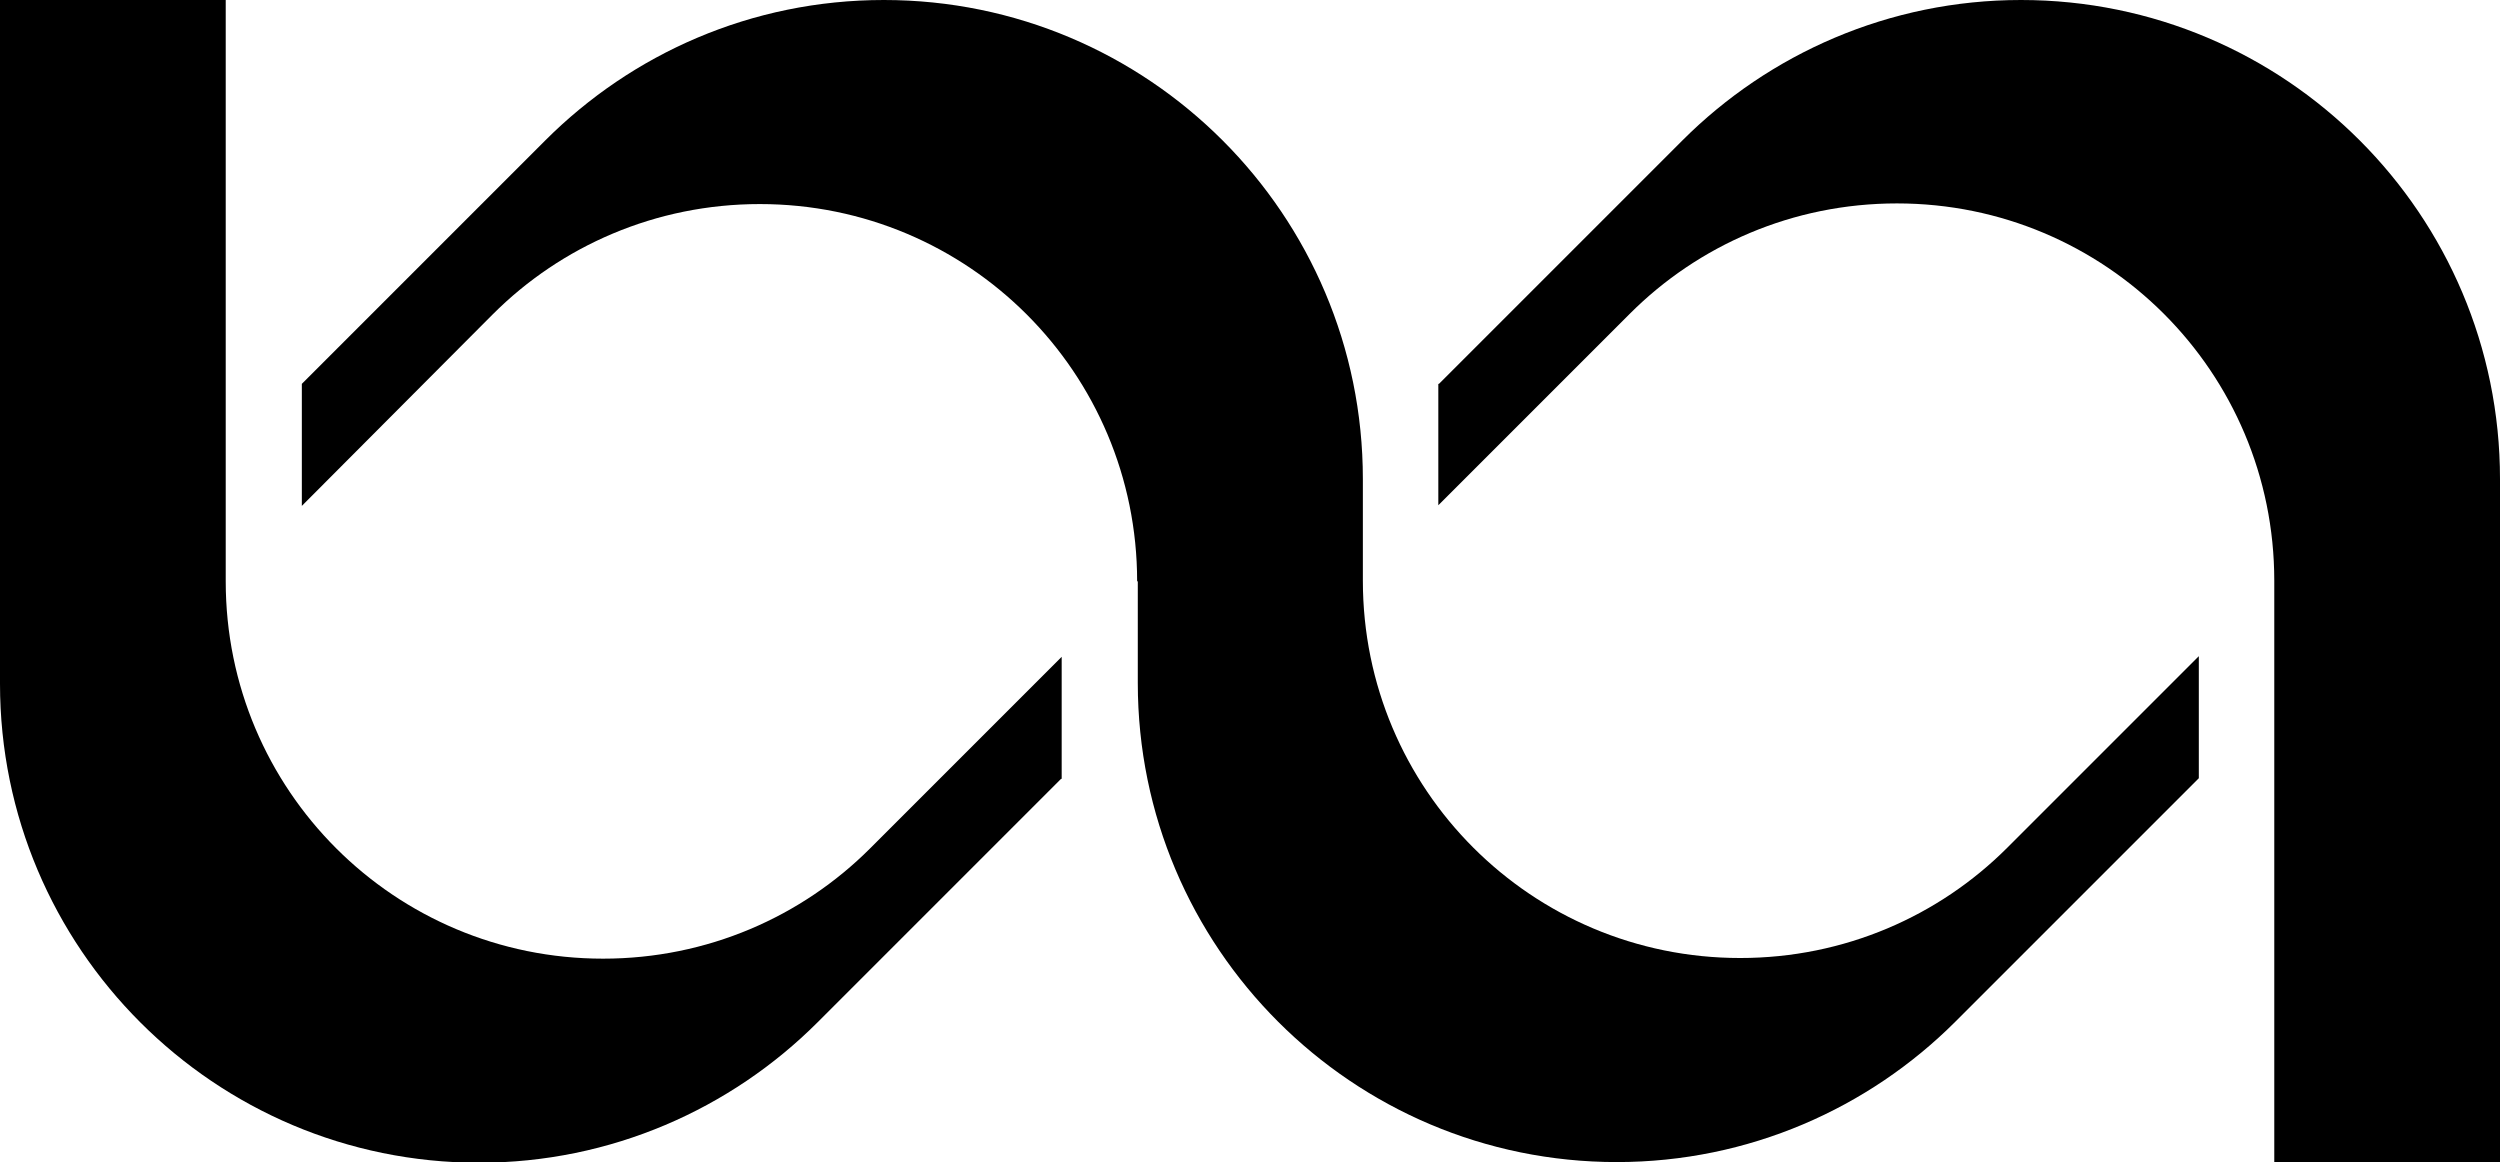 <?xml version="1.0" encoding="utf-8"?>
<!-- Generator: Adobe Illustrator 21.0.0, SVG Export Plug-In . SVG Version: 6.00 Build 0)  -->
<svg version="1.1" id="圖層_1" xmlns="http://www.w3.org/2000/svg" xmlns:xlink="http://www.w3.org/1999/xlink" x="0px" y="0px"
	 viewBox="0 0 381 177.1" style="enable-background:new 0 0 381 177.1;" xml:space="preserve">
<path d="M161.7,118.7l-37.1,37.1c-13.2,13.2-31.5,21.4-51.6,21.4c-40.3,0-73-32.7-73-73C0,104.1,0,0,0,0h34.4c0,0,0,88.6,0,88.6
	c0,31.8,25.7,57.5,57.5,57.5c15.9,0,30.3-6.4,40.7-16.8l29.2-29.2V118.7z"/>
<path d="M173.3,88.6c0-31.8-25.7-57.5-57.5-57.5c-15.9,0-30.3,6.4-40.7,16.8L46,77.1V58.5l37.1-37.1C96.3,8.2,114.5,0,134.7,0
	c40.3,0,73,32.7,73,73v15.5c0,31.8,25.7,57.5,57.5,57.5c15.9,0,30.3-6.4,40.7-16.8l29.2-29.2v18.6L298,155.7
	c-13.2,13.2-31.5,21.4-51.6,21.4c-40.3,0-73-32.7-73-73V88.6z"/>
<path d="M219.3,58.5l37.1-37.1C269.6,8.2,287.9,0,308,0c40.3,0,73,32.7,73,73c0,0,0,104.1,0,104.1h-34.4c0,0,0-88.6,0-88.6
	c0-31.8-25.7-57.5-57.5-57.5c-15.9,0-30.3,6.4-40.7,16.8l-29.2,29.2V58.5z"/>
</svg>
